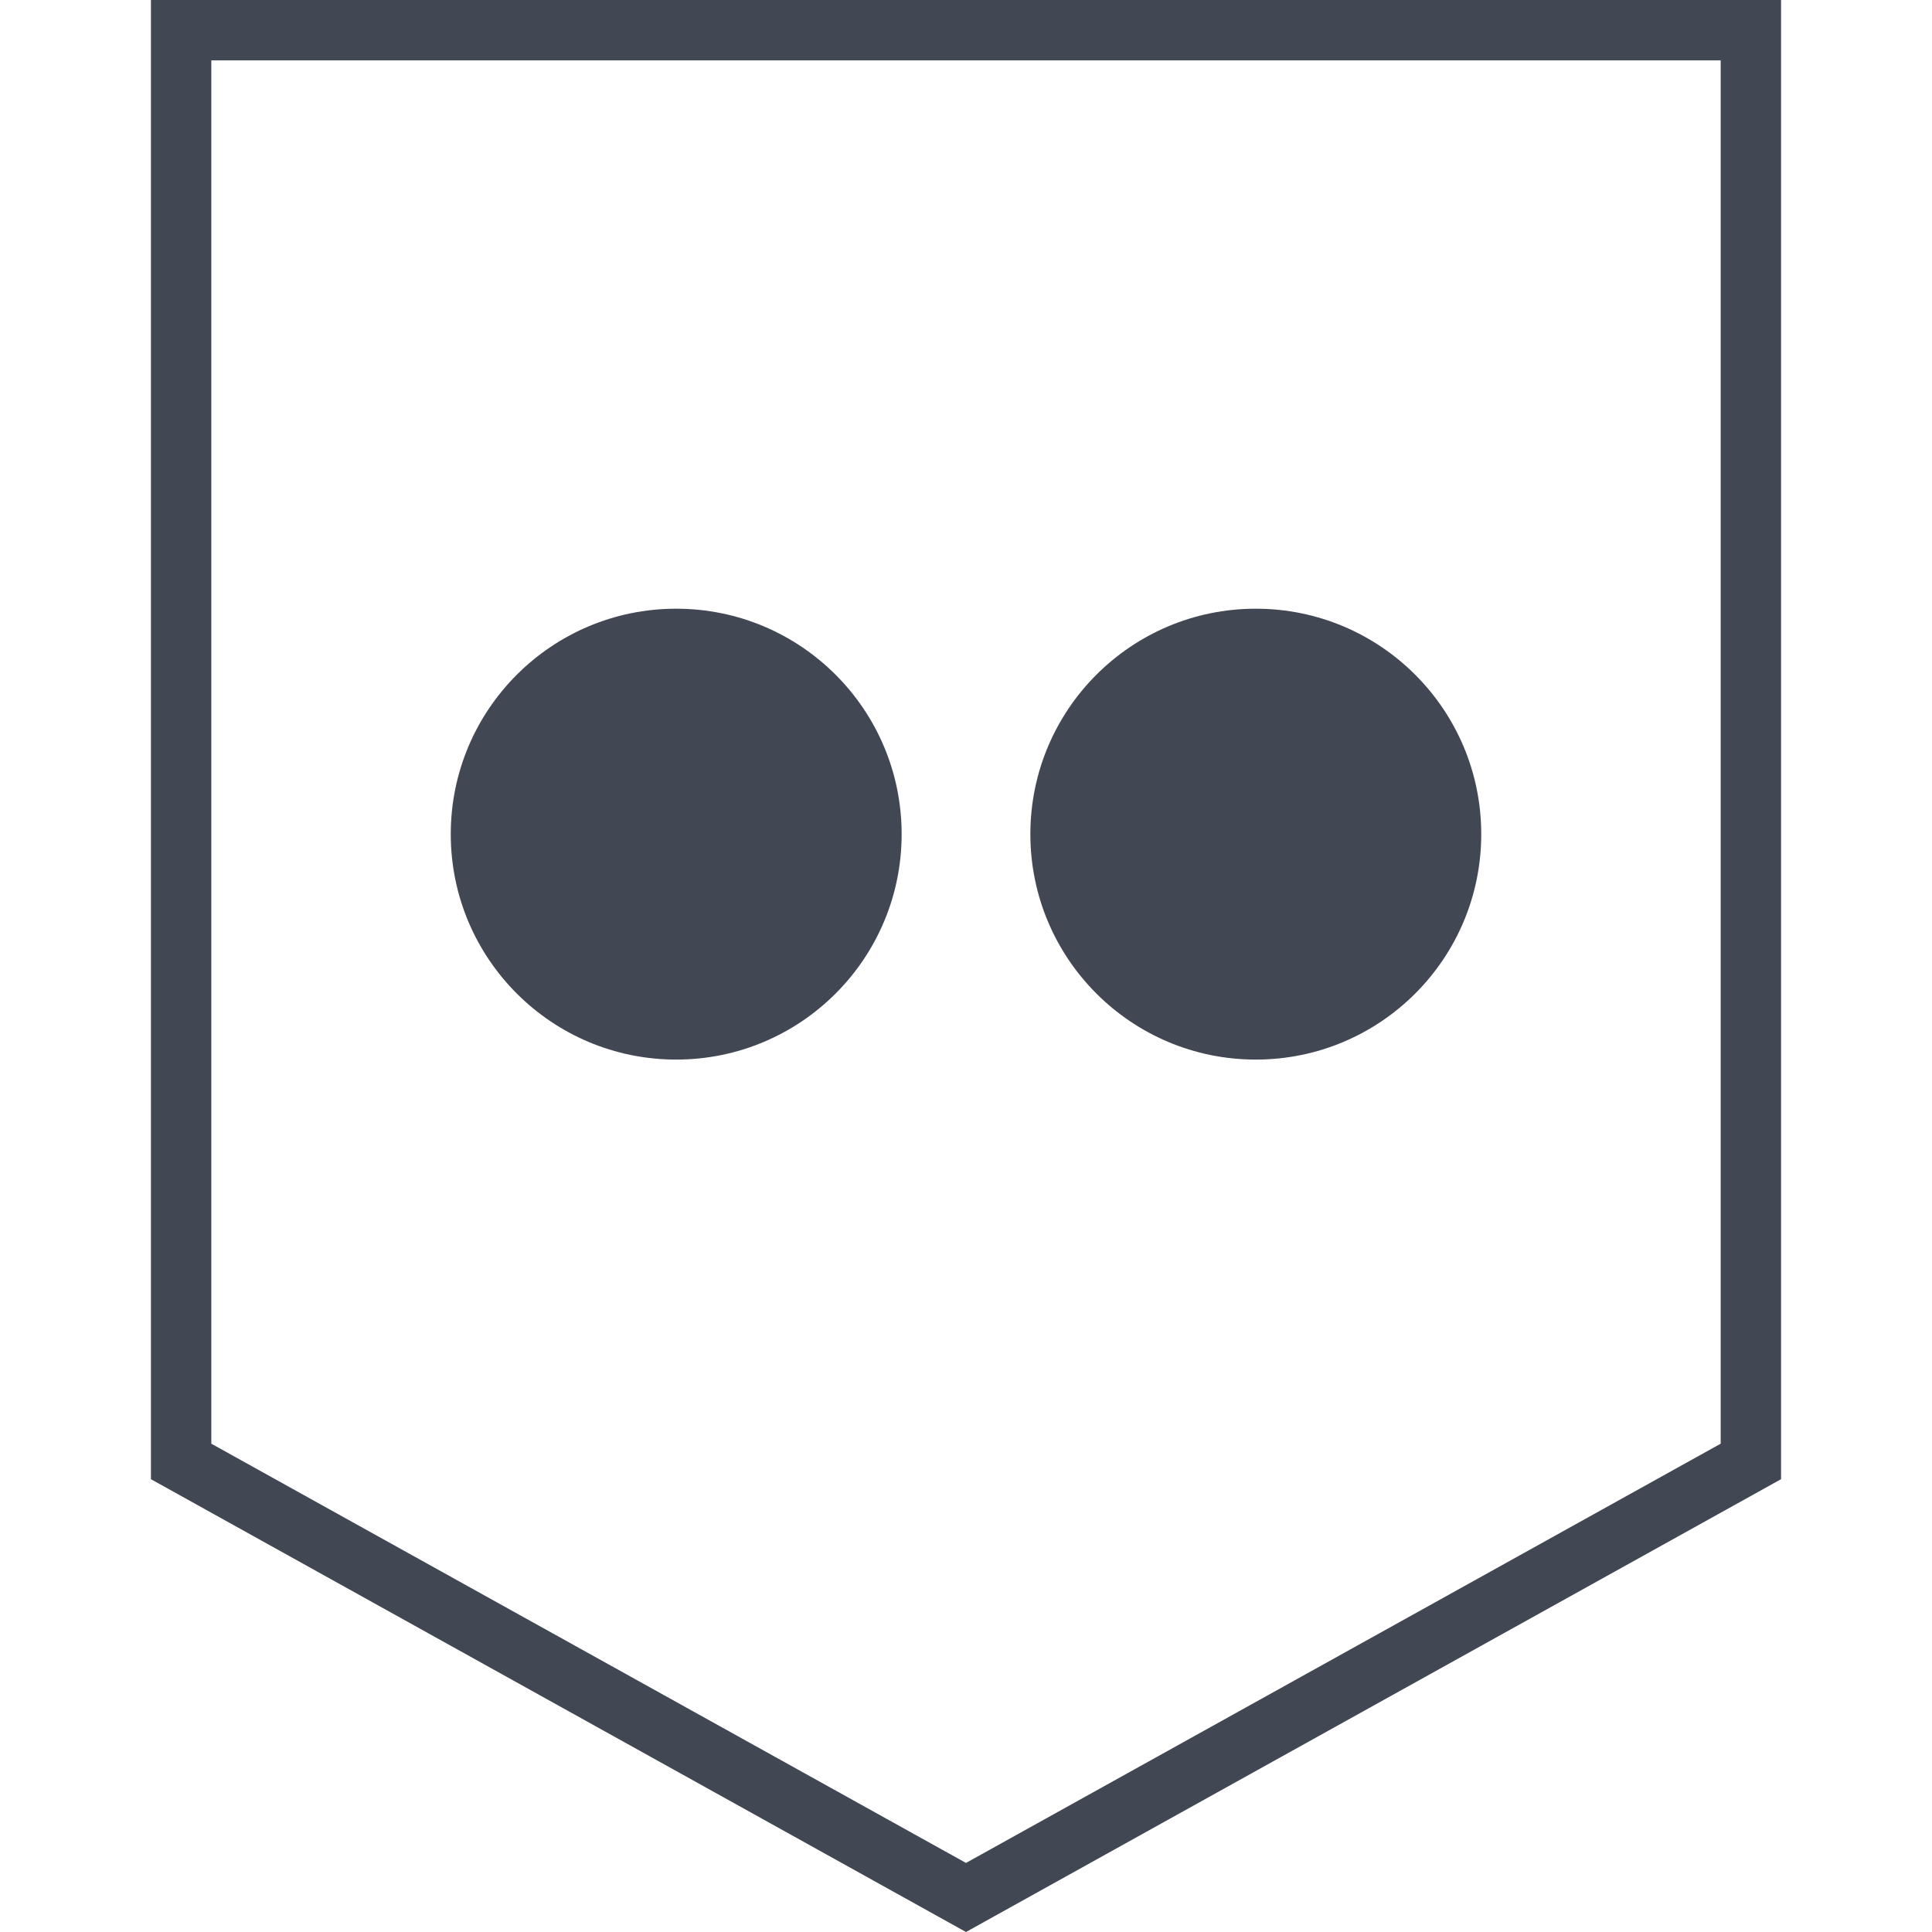 <?xml version="1.0" ?><svg enable-background="new 0 0 32 32" version="1.1" viewBox="0 0 32 32" xml:space="preserve" xmlns="http://www.w3.org/2000/svg" xmlns:xlink="http://www.w3.org/1999/xlink"><g id="Layer_4_copy_2"><g><path d="M29.5,24.5V0H16H2.5v24.5L16,32L29.5,24.5z M3.5,1H16h12.5v22.912L16,30.856L3.5,23.912V1z" fill="#414753"/><circle cx="11.2" cy="13.816" fill="#414753" r="3.734"/><circle cx="20.8" cy="13.816" fill="#414753" r="3.734"/></g></g></svg>